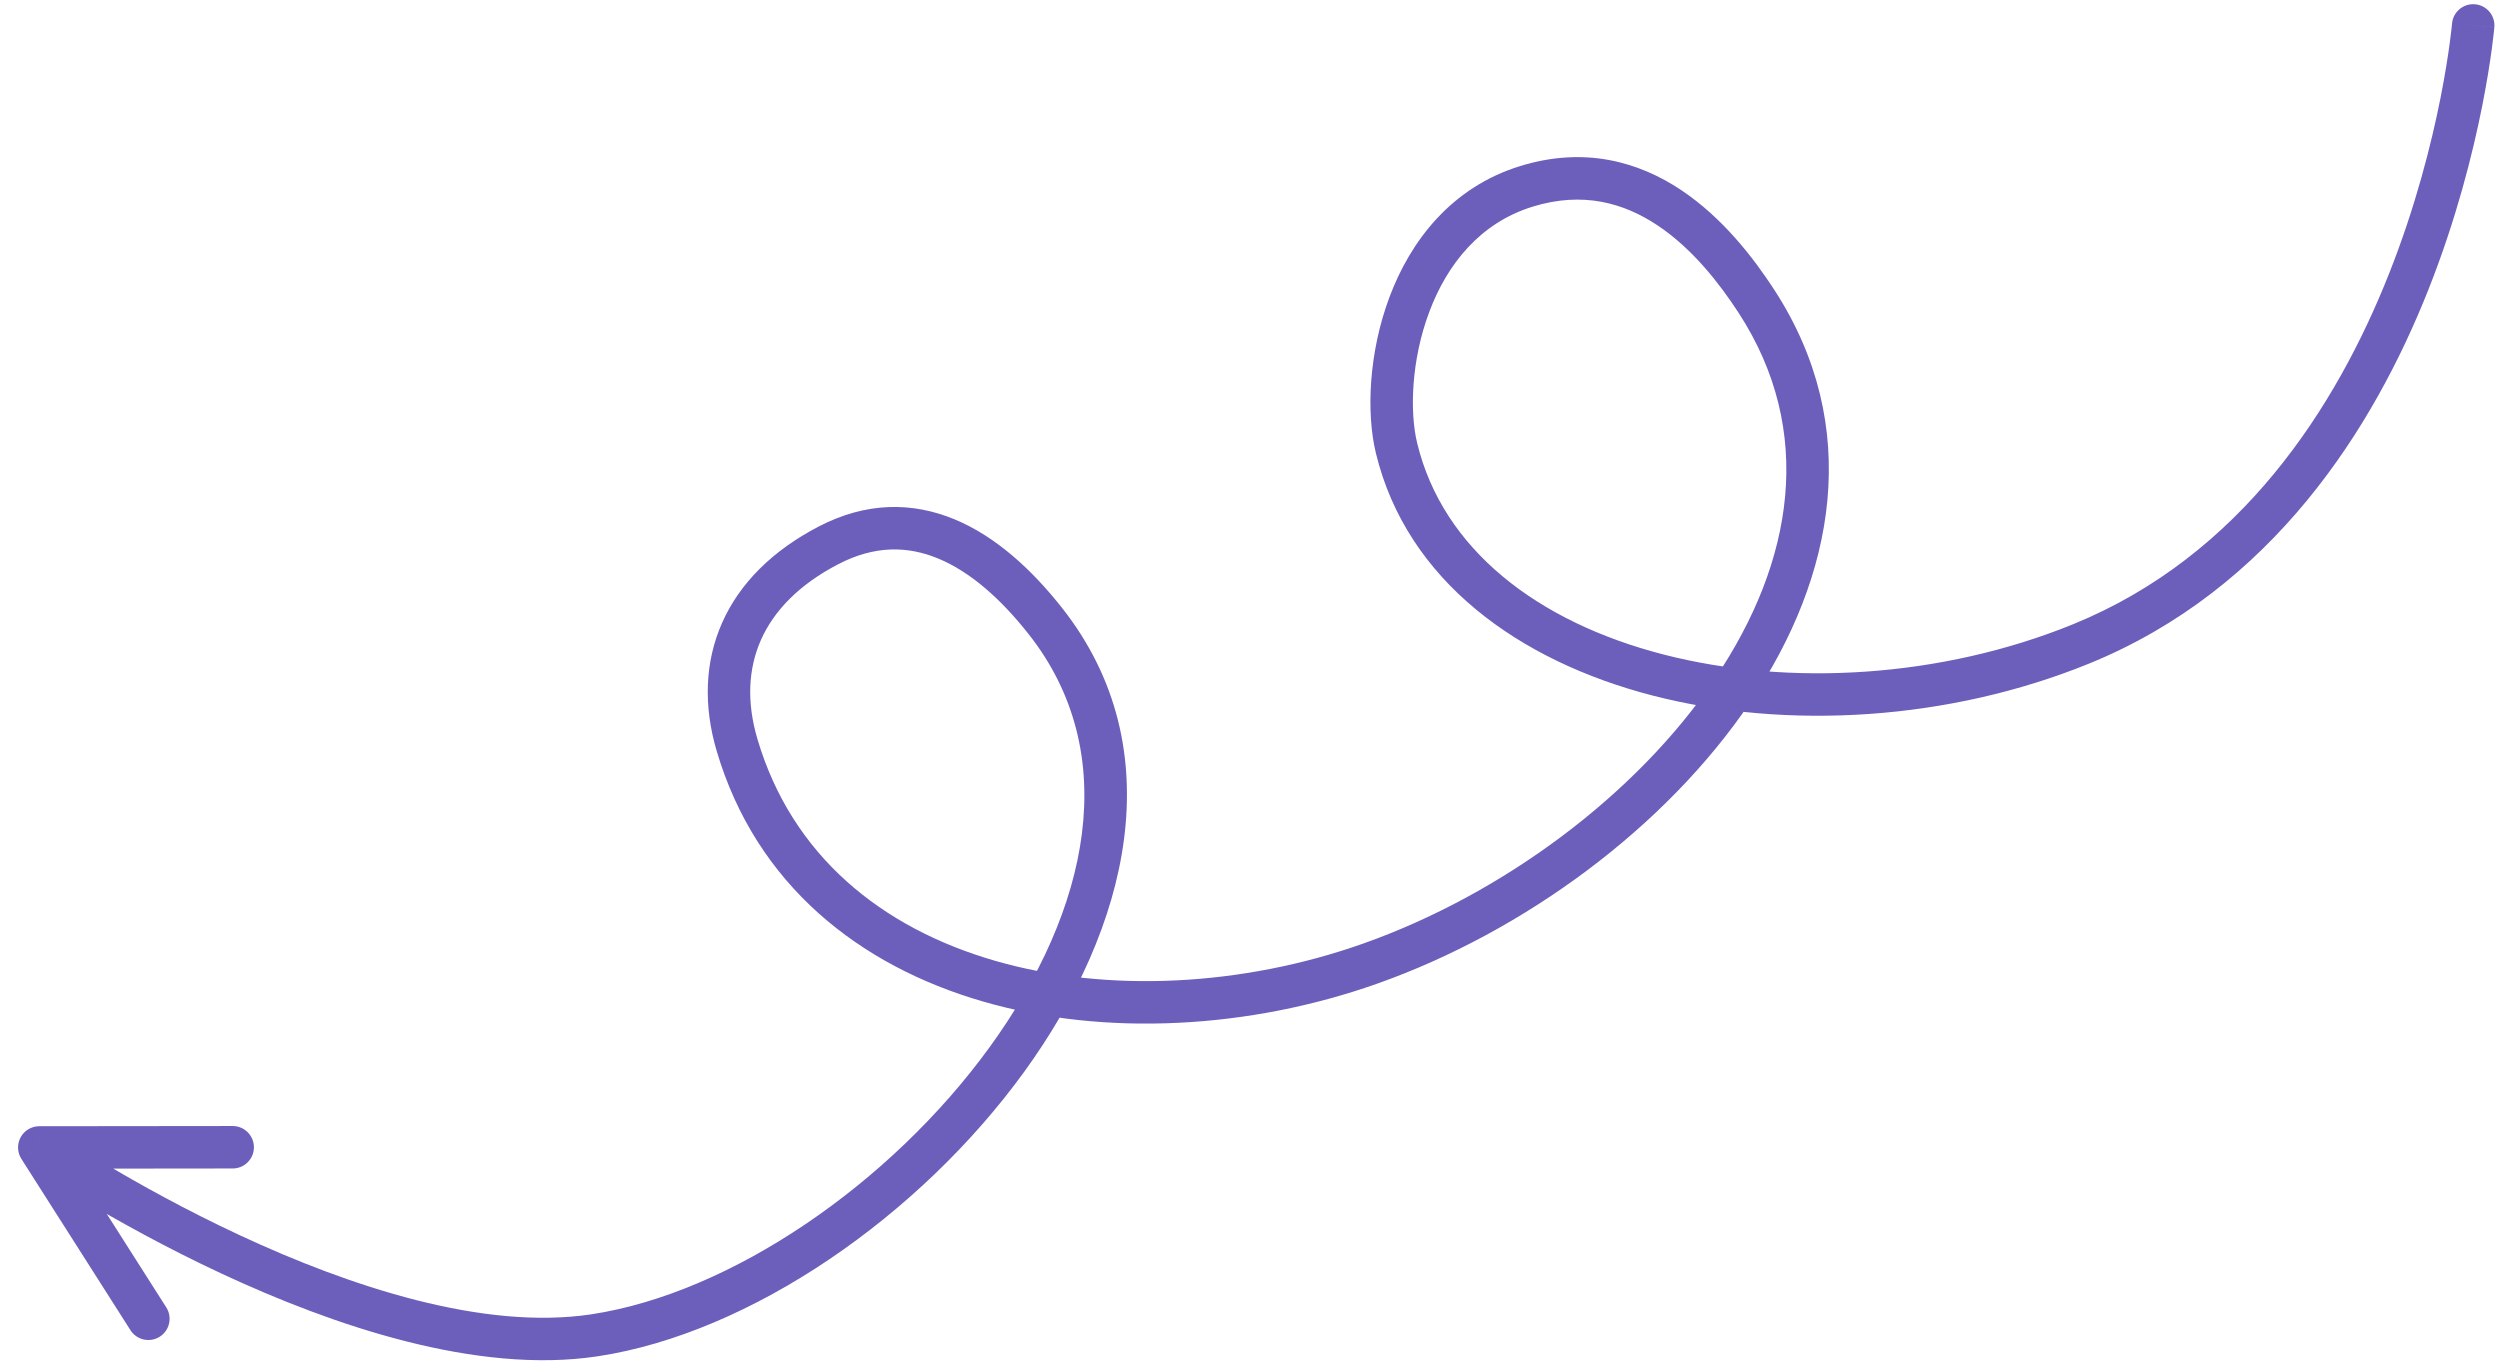 <?xml version="1.0" encoding="UTF-8"?> <svg xmlns="http://www.w3.org/2000/svg" width="130" height="71" viewBox="0 0 130 71" fill="none"><path d="M129.706 1.415C129.757 0.808 129.307 0.273 128.699 0.222C128.091 0.17 127.557 0.621 127.505 1.228L129.706 1.415ZM108.205 33.488L108.621 34.511L108.621 34.511L108.205 33.488ZM72.62 23.303L73.693 23.043L73.693 23.043L72.62 23.303ZM79.379 9.689L79.704 10.744L79.704 10.744L79.379 9.689ZM91.335 15.669L90.41 16.271L91.335 15.669ZM71.23 50.115L71.598 51.156L71.598 51.156L71.23 50.115ZM38.325 38.738L39.385 38.425L39.385 38.425L38.325 38.738ZM43.09 28.354L43.598 29.334L43.09 28.354ZM30.916 69.435L30.751 68.344L30.751 68.344L30.916 69.435ZM2.042 59.668L2.041 58.564C1.638 58.564 1.268 58.784 1.074 59.137C0.881 59.491 0.895 59.921 1.111 60.261L2.042 59.668ZM12.101 60.761C12.71 60.761 13.204 60.266 13.204 59.656C13.203 59.046 12.708 58.553 12.098 58.553L12.101 60.761ZM6.783 69.169C7.111 69.684 7.793 69.835 8.308 69.508C8.822 69.18 8.974 68.498 8.646 67.983L6.783 69.169ZM128.605 1.322C127.505 1.228 127.505 1.228 127.505 1.228C127.505 1.228 127.505 1.228 127.505 1.228C127.505 1.228 127.505 1.229 127.505 1.23C127.505 1.232 127.505 1.235 127.504 1.24C127.503 1.25 127.502 1.265 127.5 1.287C127.496 1.33 127.489 1.395 127.48 1.482C127.461 1.656 127.43 1.916 127.385 2.251C127.294 2.922 127.144 3.894 126.908 5.086C126.434 7.473 125.616 10.729 124.24 14.207C121.478 21.189 116.537 28.906 107.789 32.465L108.621 34.511C118.17 30.626 123.429 22.26 126.293 15.02C127.73 11.387 128.581 7.997 129.074 5.516C129.32 4.274 129.478 3.257 129.574 2.546C129.622 2.191 129.654 1.912 129.675 1.721C129.685 1.625 129.693 1.55 129.698 1.499C129.7 1.473 129.702 1.454 129.704 1.44C129.704 1.433 129.705 1.427 129.705 1.423C129.705 1.421 129.705 1.419 129.705 1.418C129.705 1.417 129.706 1.417 129.706 1.417C129.706 1.416 129.706 1.415 128.605 1.322ZM107.789 32.465C100.956 35.245 93.039 35.718 86.507 34.035C79.957 32.347 75.033 28.573 73.693 23.043L71.546 23.564C73.152 30.189 78.973 34.374 85.956 36.174C92.955 37.977 101.357 37.465 108.621 34.511L107.789 32.465ZM73.693 23.043C73.3 21.424 73.38 18.734 74.32 16.225C75.251 13.74 76.961 11.59 79.704 10.744L79.054 8.634C75.461 9.741 73.341 12.543 72.252 15.45C71.172 18.332 71.04 21.473 71.546 23.564L73.693 23.043ZM79.704 10.744C82.299 9.945 84.43 10.544 86.195 11.721C88 12.924 89.407 14.729 90.41 16.271L92.261 15.067C91.198 13.432 89.594 11.333 87.42 9.883C85.206 8.407 82.393 7.605 79.054 8.634L79.704 10.744ZM90.41 16.271C94.402 22.412 93.27 29.212 89.189 35.27C85.095 41.349 78.116 46.509 70.862 49.074L71.598 51.156C79.252 48.45 86.635 43.015 91.021 36.503C95.421 29.97 96.887 22.183 92.261 15.067L90.41 16.271ZM70.862 49.074C64.641 51.273 57.614 51.664 51.722 49.955C45.854 48.254 41.179 44.505 39.385 38.425L37.267 39.05C39.321 46.011 44.69 50.216 51.107 52.076C57.5 53.93 65.001 53.488 71.598 51.156L70.862 49.074ZM39.385 38.425C38.822 36.519 38.904 34.778 39.569 33.278C40.236 31.774 41.535 30.404 43.598 29.334L42.581 27.374C40.167 28.627 38.459 30.333 37.551 32.383C36.641 34.435 36.58 36.724 37.267 39.05L39.385 38.425ZM43.598 29.334C45.483 28.355 47.198 28.383 48.796 29.047C50.446 29.733 52.032 31.125 53.493 32.98L55.228 31.613C53.646 29.606 51.778 27.895 49.644 27.008C47.458 26.1 45.06 26.087 42.581 27.374L43.598 29.334ZM53.493 32.98C58.386 39.186 56.648 47.301 51.468 54.442C46.3 61.566 38.003 67.245 30.751 68.344L31.082 70.527C39.058 69.318 47.833 63.214 53.255 55.739C58.665 48.282 61.036 38.98 55.228 31.613L53.493 32.98ZM30.751 68.344C25.123 69.197 18.165 66.887 12.464 64.23C9.644 62.916 7.189 61.544 5.439 60.501C4.564 59.979 3.867 59.541 3.391 59.234C3.153 59.08 2.969 58.96 2.847 58.878C2.785 58.837 2.739 58.806 2.709 58.786C2.694 58.776 2.683 58.768 2.675 58.763C2.672 58.761 2.669 58.759 2.668 58.758C2.667 58.757 2.666 58.757 2.666 58.757C2.666 58.757 2.666 58.757 2.666 58.757C2.666 58.757 2.666 58.757 2.042 59.668C1.419 60.579 1.419 60.58 1.419 60.58C1.42 60.58 1.42 60.58 1.42 60.58C1.421 60.581 1.422 60.581 1.423 60.582C1.426 60.584 1.43 60.587 1.434 60.59C1.443 60.596 1.456 60.605 1.474 60.617C1.508 60.64 1.558 60.673 1.624 60.717C1.755 60.804 1.947 60.931 2.195 61.09C2.691 61.409 3.409 61.861 4.308 62.397C6.104 63.468 8.626 64.878 11.531 66.232C17.279 68.911 24.758 71.485 31.082 70.527L30.751 68.344ZM2.044 60.772L12.101 60.761L12.098 58.553L2.041 58.564L2.044 60.772ZM1.111 60.261L6.783 69.169L8.646 67.983L2.974 59.075L1.111 60.261Z" fill="#6C5FBC"></path></svg> 